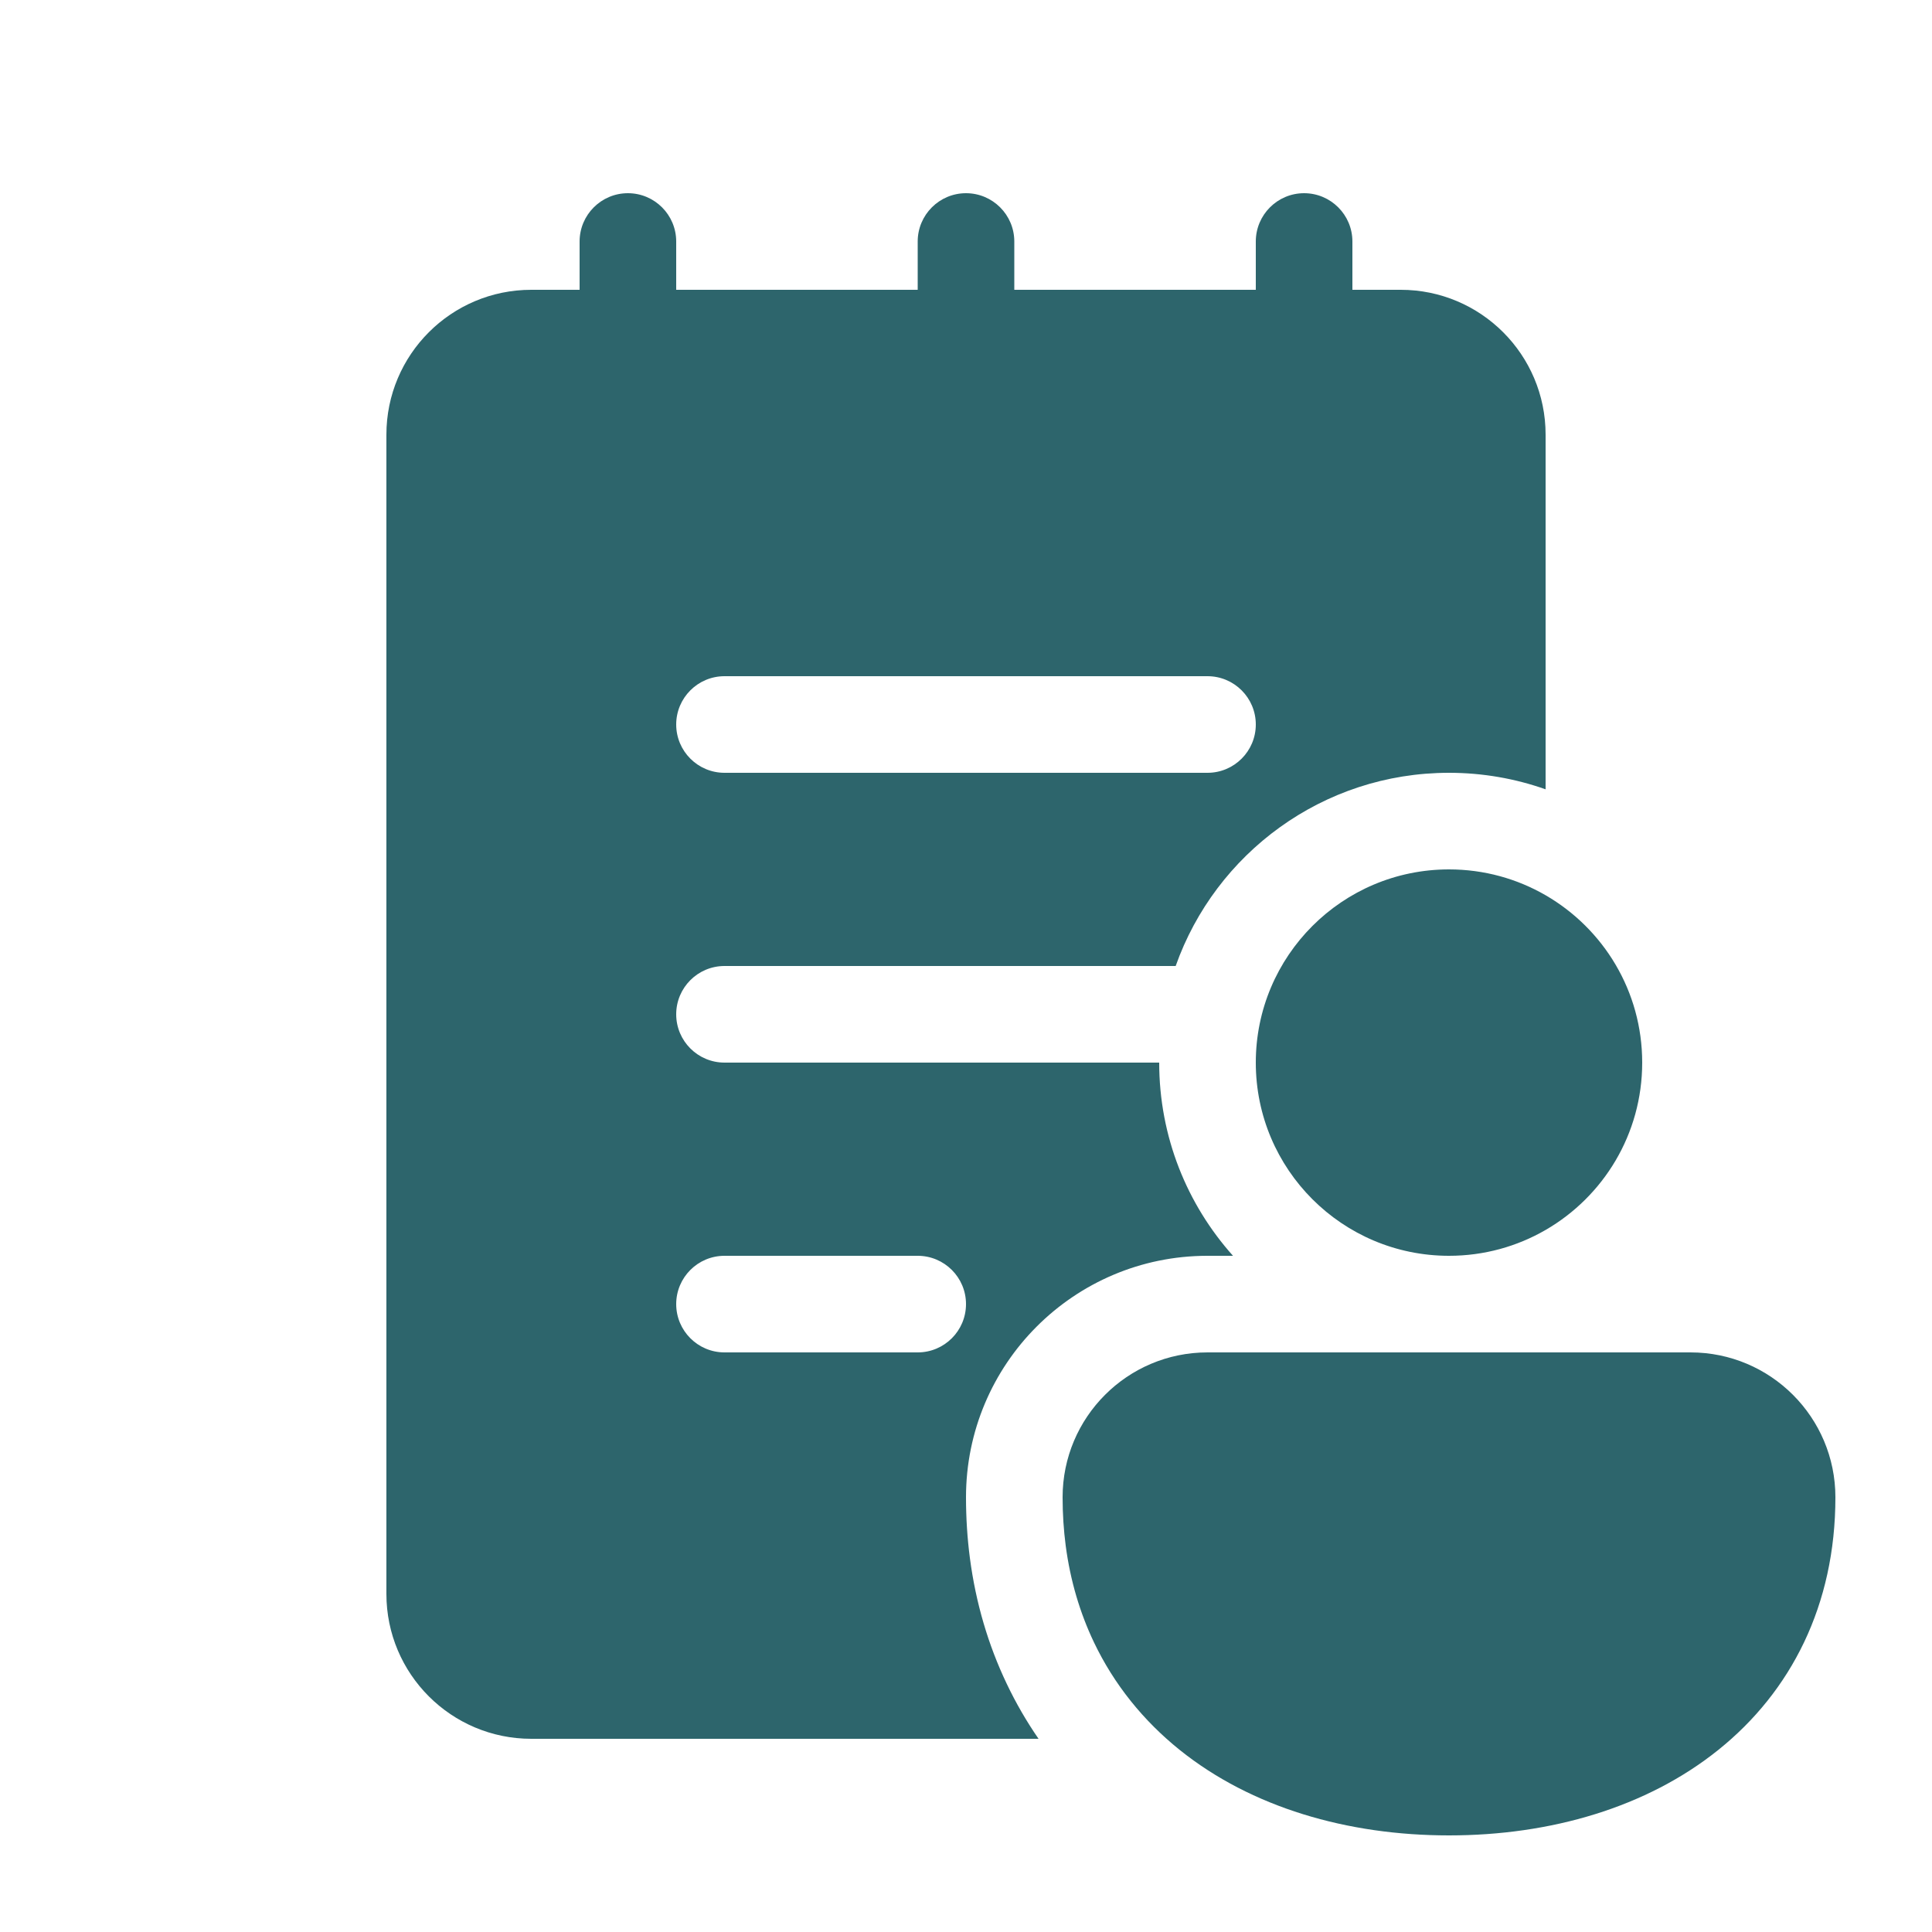 <?xml version="1.0" encoding="UTF-8"?> <svg xmlns="http://www.w3.org/2000/svg" width="40" height="40" viewBox="0 0 40 40" fill="none"><path d="M14 5C14 4.448 13.552 4 13 4C12.448 4 12 4.448 12 5V6H11C9.343 6 8 7.343 8 9V33C8 34.657 9.343 36 11 36H21.502C21.255 35.642 21.034 35.262 20.843 34.86C20.46 34.058 20.203 33.187 20.081 32.261C20.027 31.849 20 31.429 20 31C20 28.241 22.234 26.004 24.992 26H25H25.528C24.578 24.938 24 23.537 24 22H15C14.448 22 14 21.552 14 21C14 20.448 14.448 20 15 20H24.341C25.165 17.67 27.388 16 30 16C30.699 16 31.373 16.12 32 16.342V9C32 7.343 30.657 6 29 6H28V5C28 4.448 27.552 4 27 4C26.448 4 26 4.448 26 5V6H21V5C21 4.448 20.552 4 20 4C19.448 4 19 4.448 19 5V6H14V5ZM14 15C14 14.448 14.448 14 15 14H25C25.552 14 26 14.448 26 15C26 15.552 25.552 16 25 16H15C14.448 16 14 15.552 14 15ZM14 27C14 26.448 14.448 26 15 26H19C19.552 26 20 26.448 20 27C20 27.552 19.552 28 19 28H15C14.448 28 14 27.552 14 27ZM34 22C34 20.519 33.196 19.227 32 18.535C31.412 18.195 30.729 18 30 18C27.791 18 26 19.791 26 22C26 24.209 27.791 26 30 26C30.729 26 31.412 25.805 32 25.465C33.196 24.773 34 23.481 34 22ZM22 31C22 31.344 22.022 31.678 22.064 32C22.159 32.724 22.359 33.393 22.648 34C23.066 34.877 23.672 35.625 24.424 36.23C25.907 37.42 27.894 38 30 38C32.106 38 34.093 37.42 35.576 36.23C37.082 35.021 38 33.232 38 31C38 29.343 36.657 28 35 28H25C23.343 28 22 29.343 22 31Z" fill="#2D656C"></path></svg> 